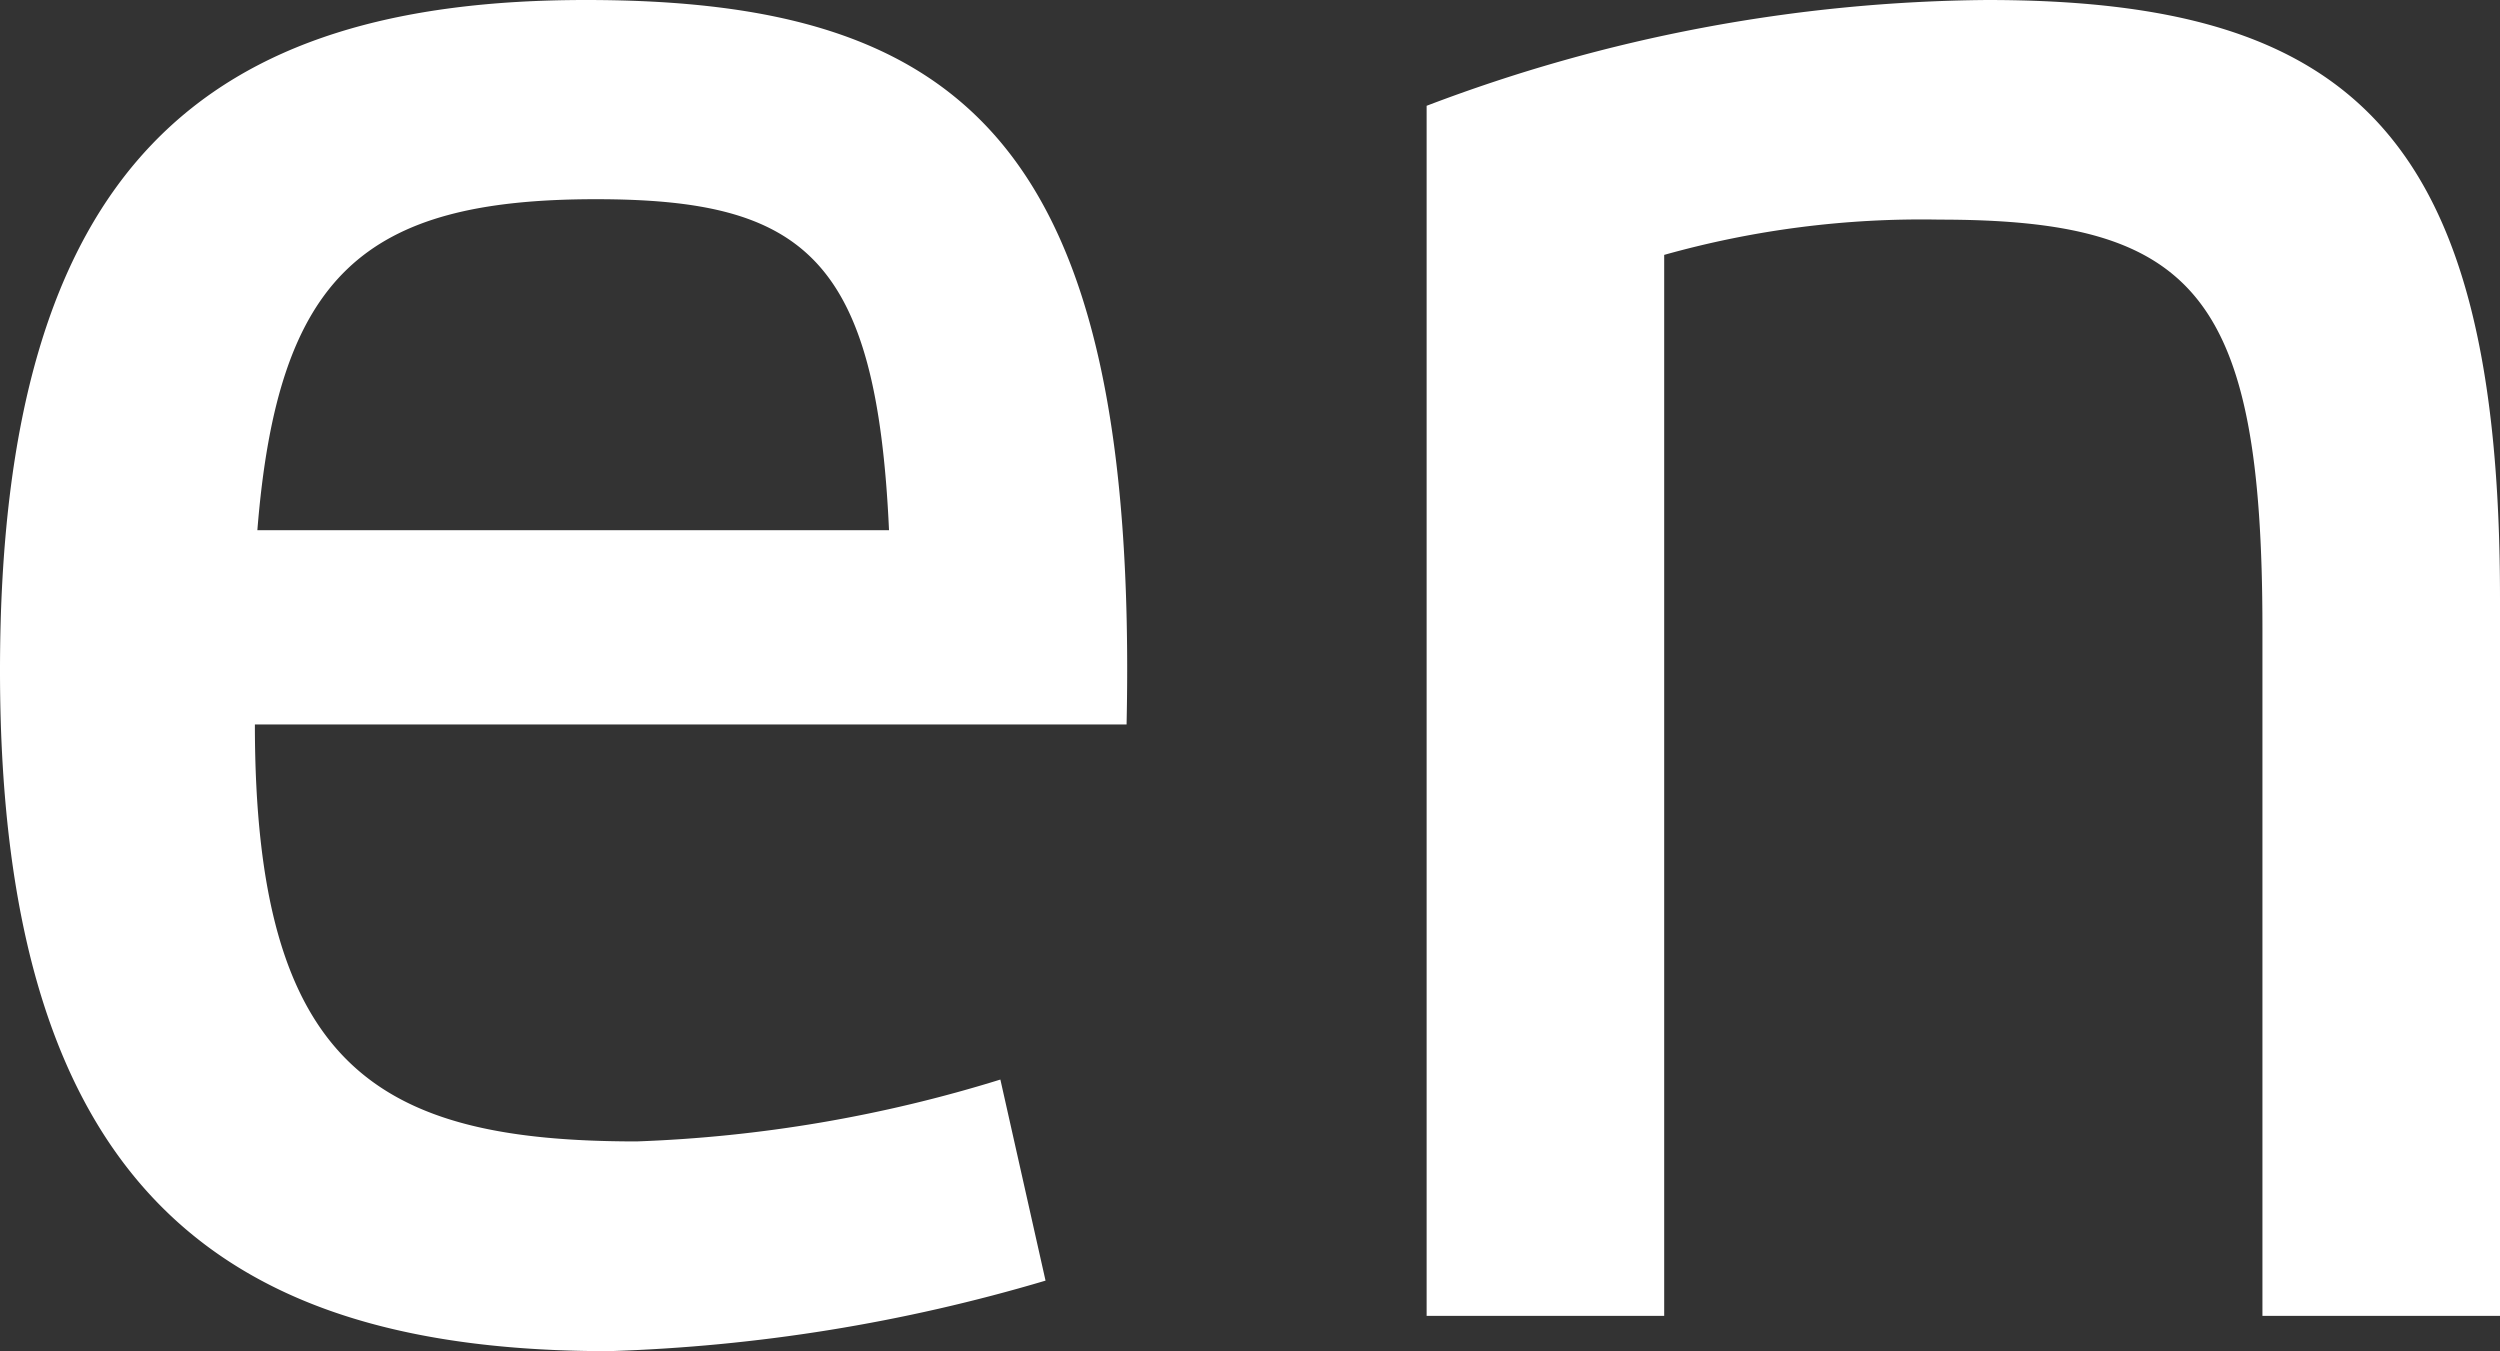 <?xml version="1.0" encoding="UTF-8"?> <svg xmlns="http://www.w3.org/2000/svg" viewBox="0 0 40.41 21.84"><rect x="0" y="0" width="40.41" height="21.84" fill="#333333" stroke="none"/><defs><style>.cls-1{fill:#fff;}</style></defs><title>icon-white [www.enwestdijk.nl]</title><g id="Laag_2" data-name="Laag 2"><g id="Laag_1-2" data-name="Laag 1"><path class="cls-1" d="M16.9,20.7a27.76,27.76,0,0,1-7.06,1.14c-6.13,0-9.84-2.53-9.84-11C0,2.61,3.39,0,9.47,0s8.94,2.29,8.74,11.71H4.12c0,5.56,2,6.74,6.17,6.74a22.51,22.51,0,0,0,5.88-1ZM4.16,8.57H14.37C14.17,4.16,13,3.22,9.63,3.22,5.88,3.22,4.49,4.45,4.16,8.57Z"></path><path class="cls-1" d="M26.9,21.27H23.06V1.71A26,26,0,0,1,32.12,0C38,0,40.41,2.16,40.41,9.67v11.6H36.57V10.16c0-5.42-1.1-6.61-5.22-6.61a15.37,15.37,0,0,0-4.45.57Z"></path></g></g></svg> 